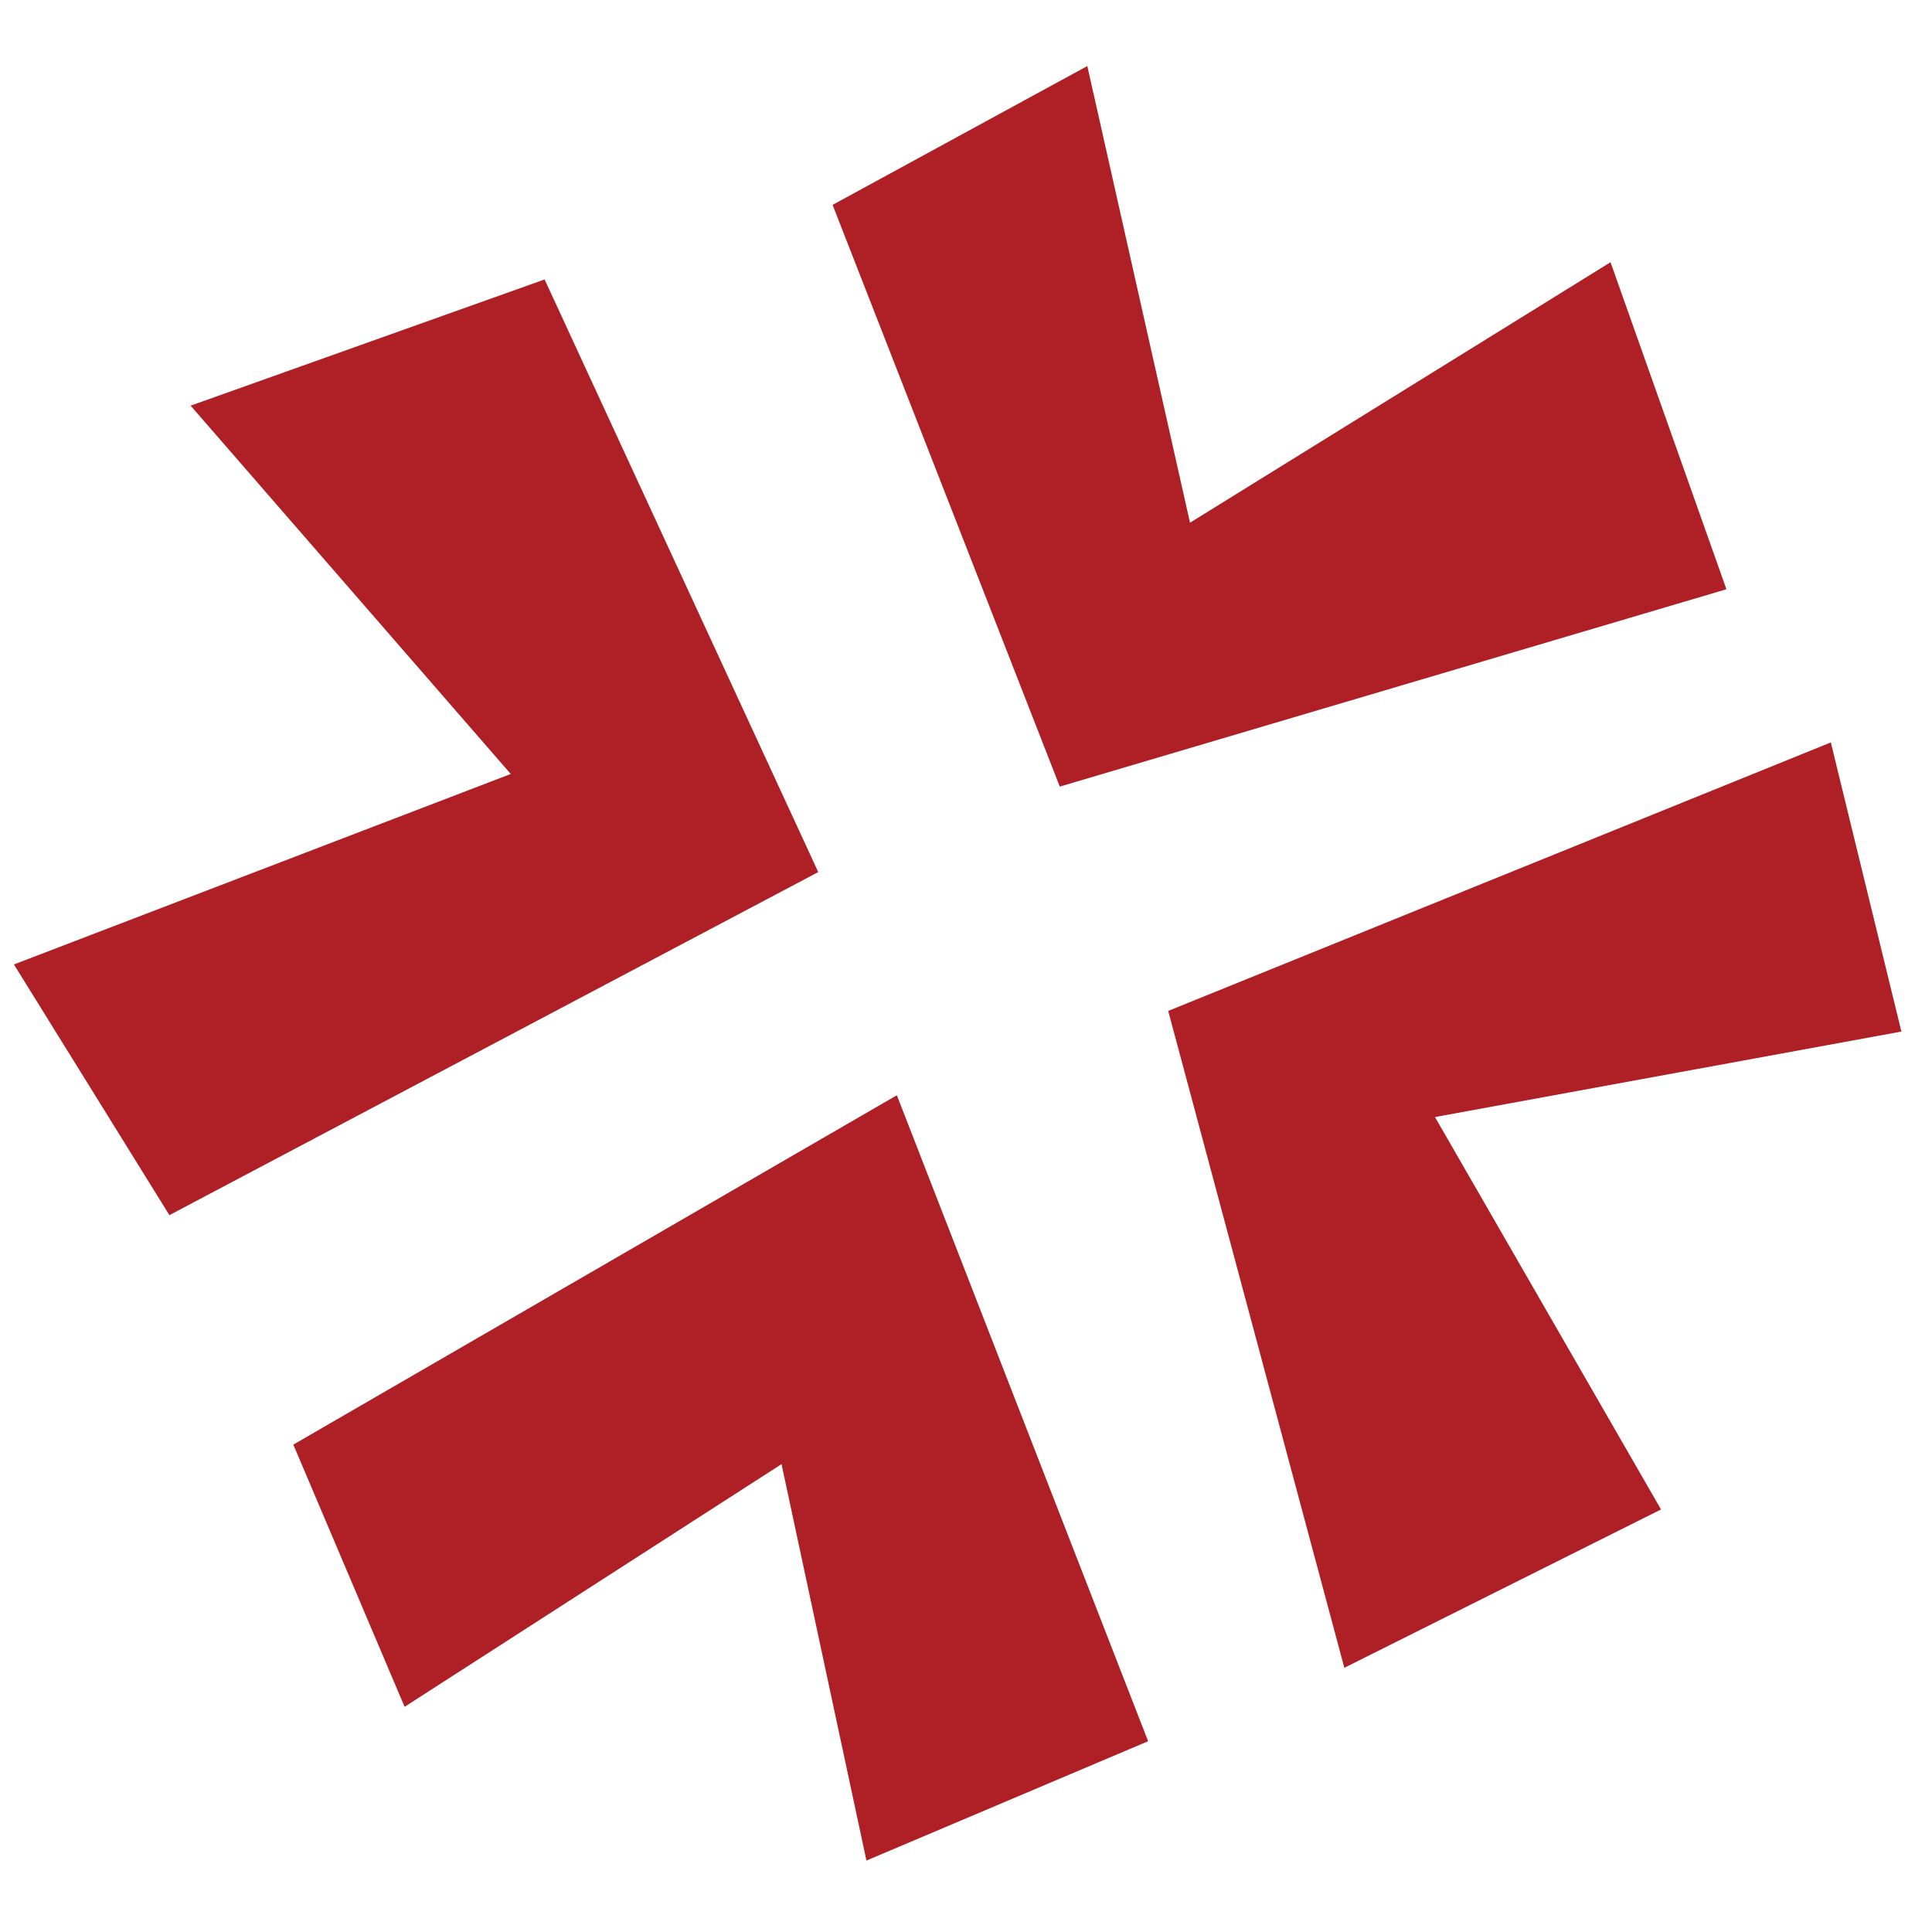 <?xml version="1.0" encoding="utf-8"?><!-- Скачано с сайта svg4.ru / Downloaded from svg4.ru -->
<svg width="800px" height="800px" viewBox="0 -1 36 36" clip-rule="evenodd" fill-rule="evenodd" stroke-linejoin="round" stroke-miterlimit="2" xmlns="http://www.w3.org/2000/svg">
<g fill="#ae2025" transform="matrix(1.069 0 0 1.069 -3667.426 -3185.753)">
<path d="m3434.03 2986.26 5.58 6.42-8.66 3.32 2.71 4.37 11.31-5.98-4.77-10.33z"/>
<path d="m3445.22 2982.76 3.96 10.14 11.62-3.44-2.02-5.7-7.33 4.54-1.79-7.96z"/>
<path d="m3451.07 2996.81 3.07 11.45 5.52-2.76-3.94-6.84 8.13-1.49-1.23-5.04z"/>
<path d="m3435.82 3004.37 10.52-6.09 4.38 11.26-4.91 2.08-1.48-6.91-6.57 4.23z"/>
</g>
</svg>